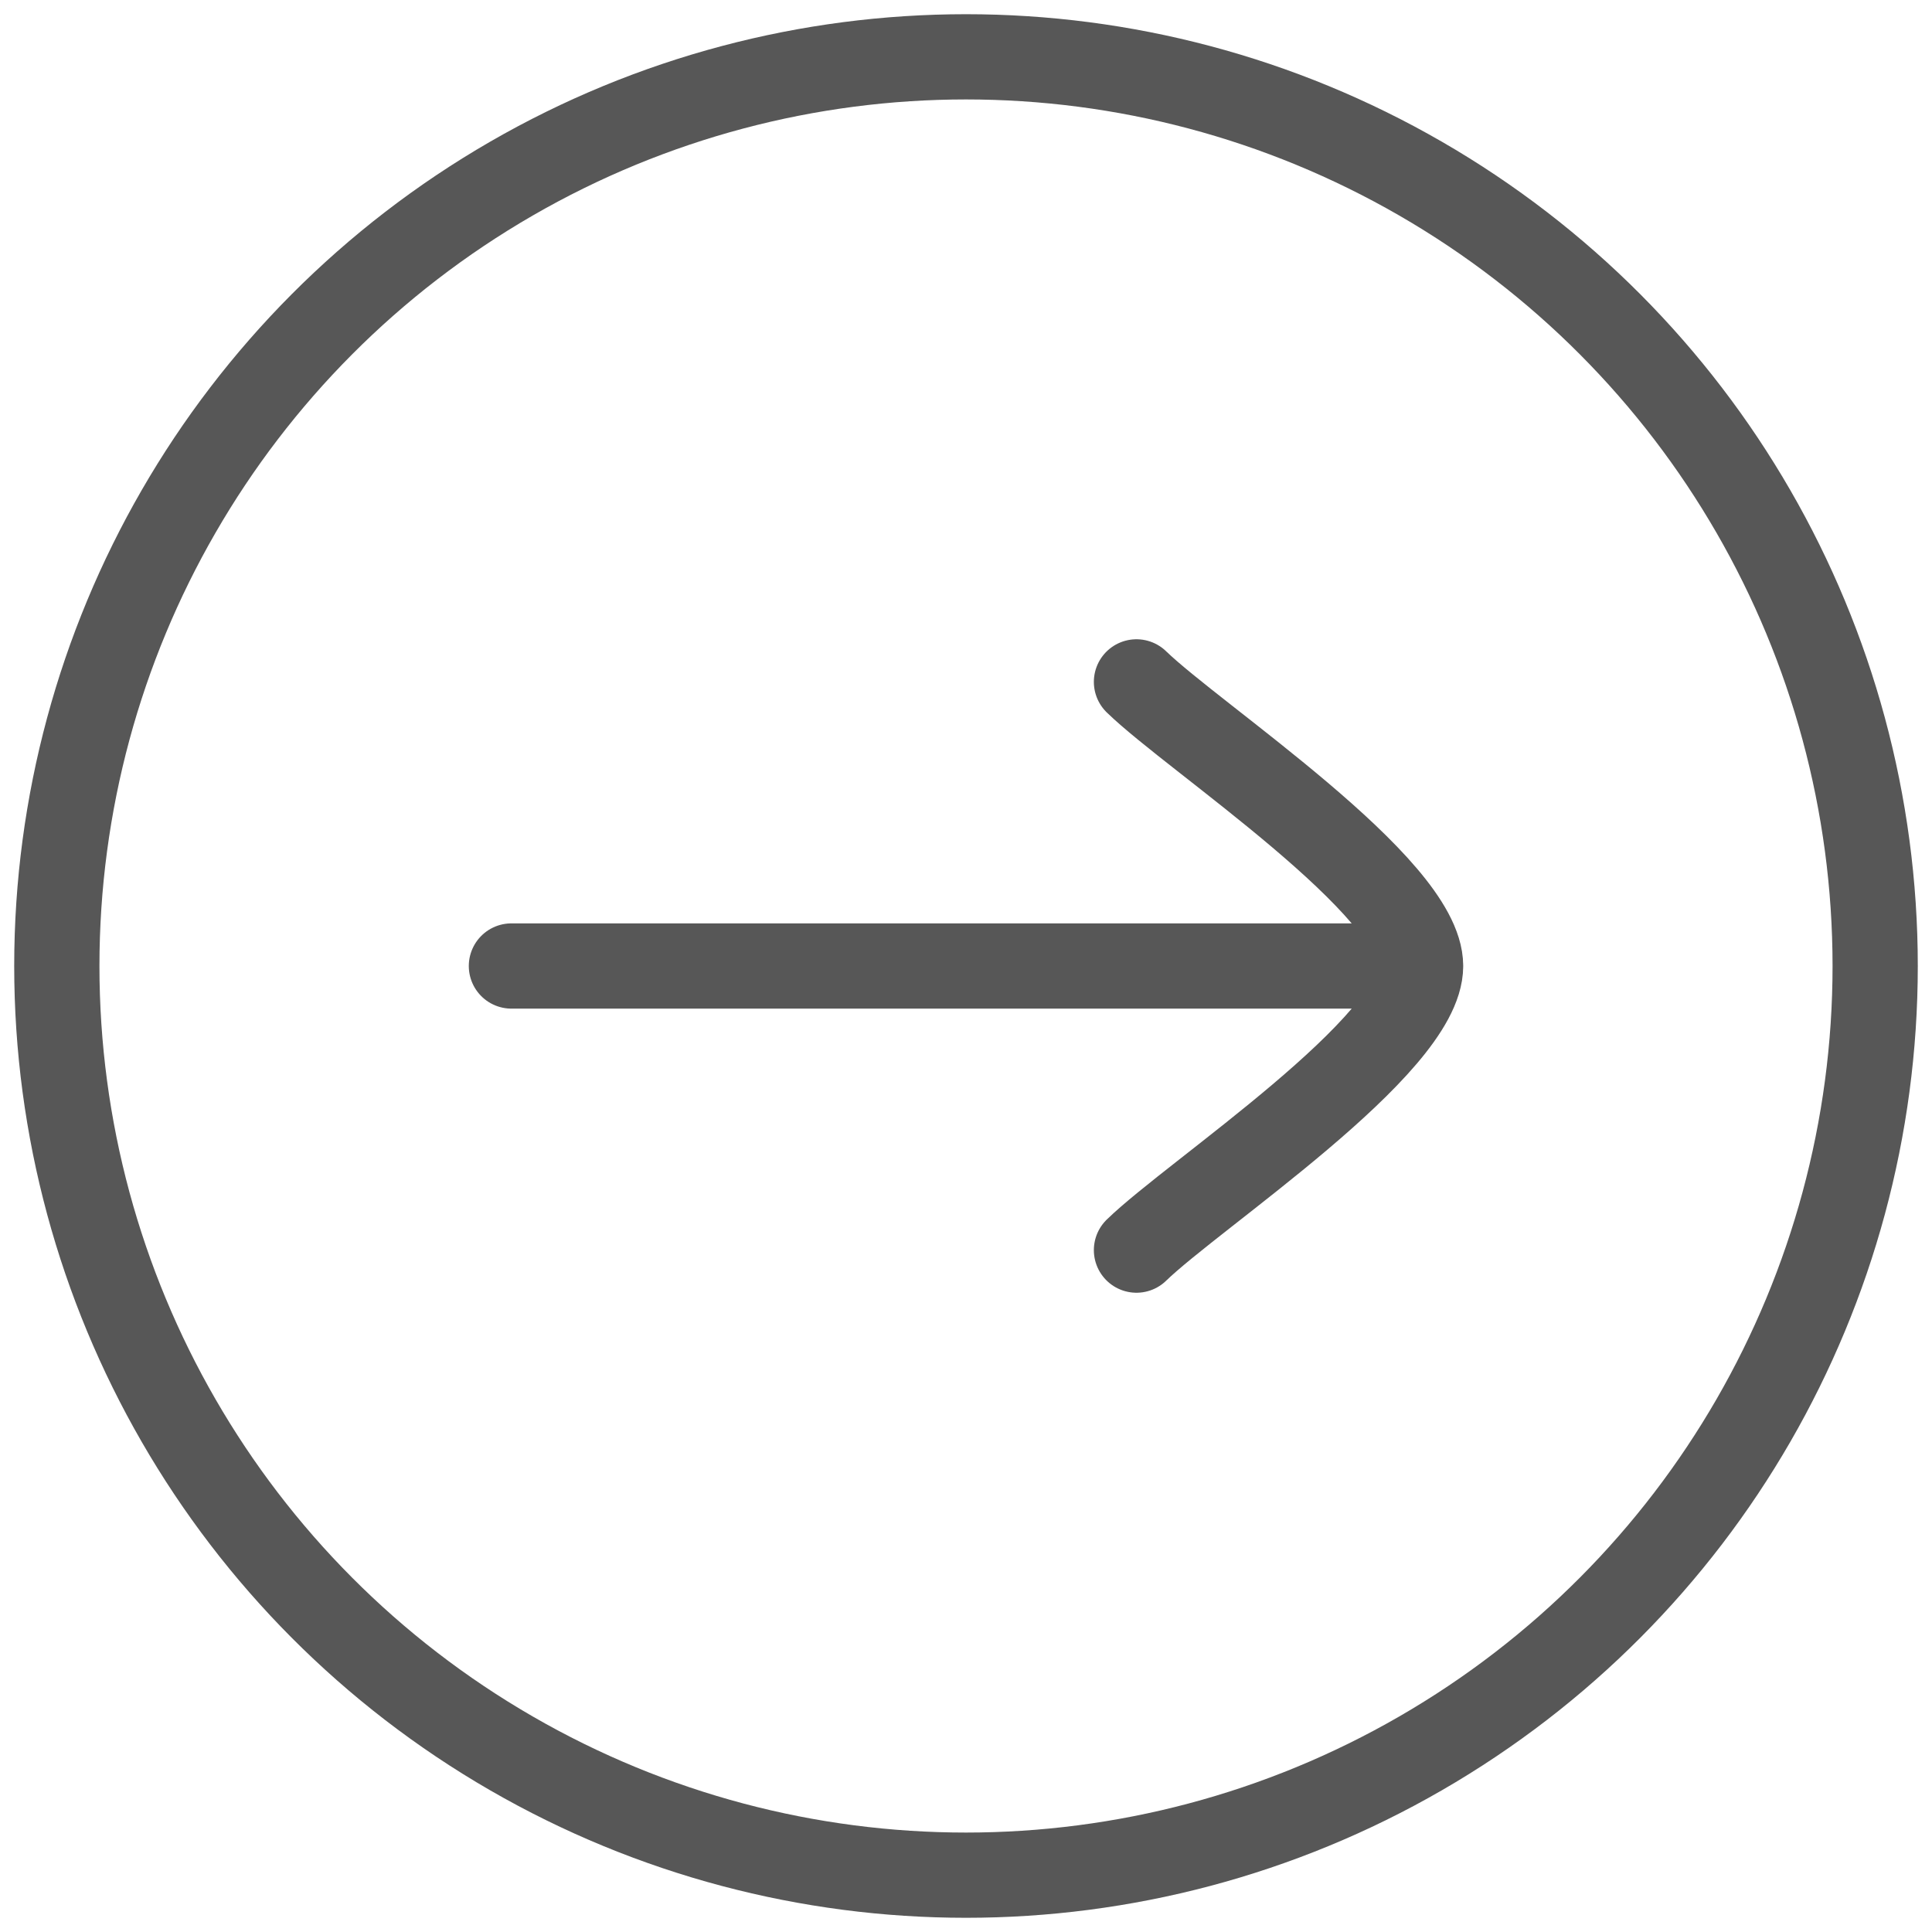 <?xml version="1.0" encoding="utf-8"?>
<svg xmlns="http://www.w3.org/2000/svg" fill="none" height="100%" overflow="visible" preserveAspectRatio="none" style="display: block;" viewBox="0 0 34 34" width="100%">
<g id="elements">
<circle cx="17" cy="17" id="Ellipse 1569" r="16" stroke="#575757" stroke-width="1.5"/>
<path d="M25 17L9 17M25 17C25 18.401 21.011 21.017 20 22M25 17C25 15.6 21.011 12.983 20 12" id="Vector" stroke="#575757" stroke-linecap="round" stroke-width="1.5"/>
</g>
</svg>